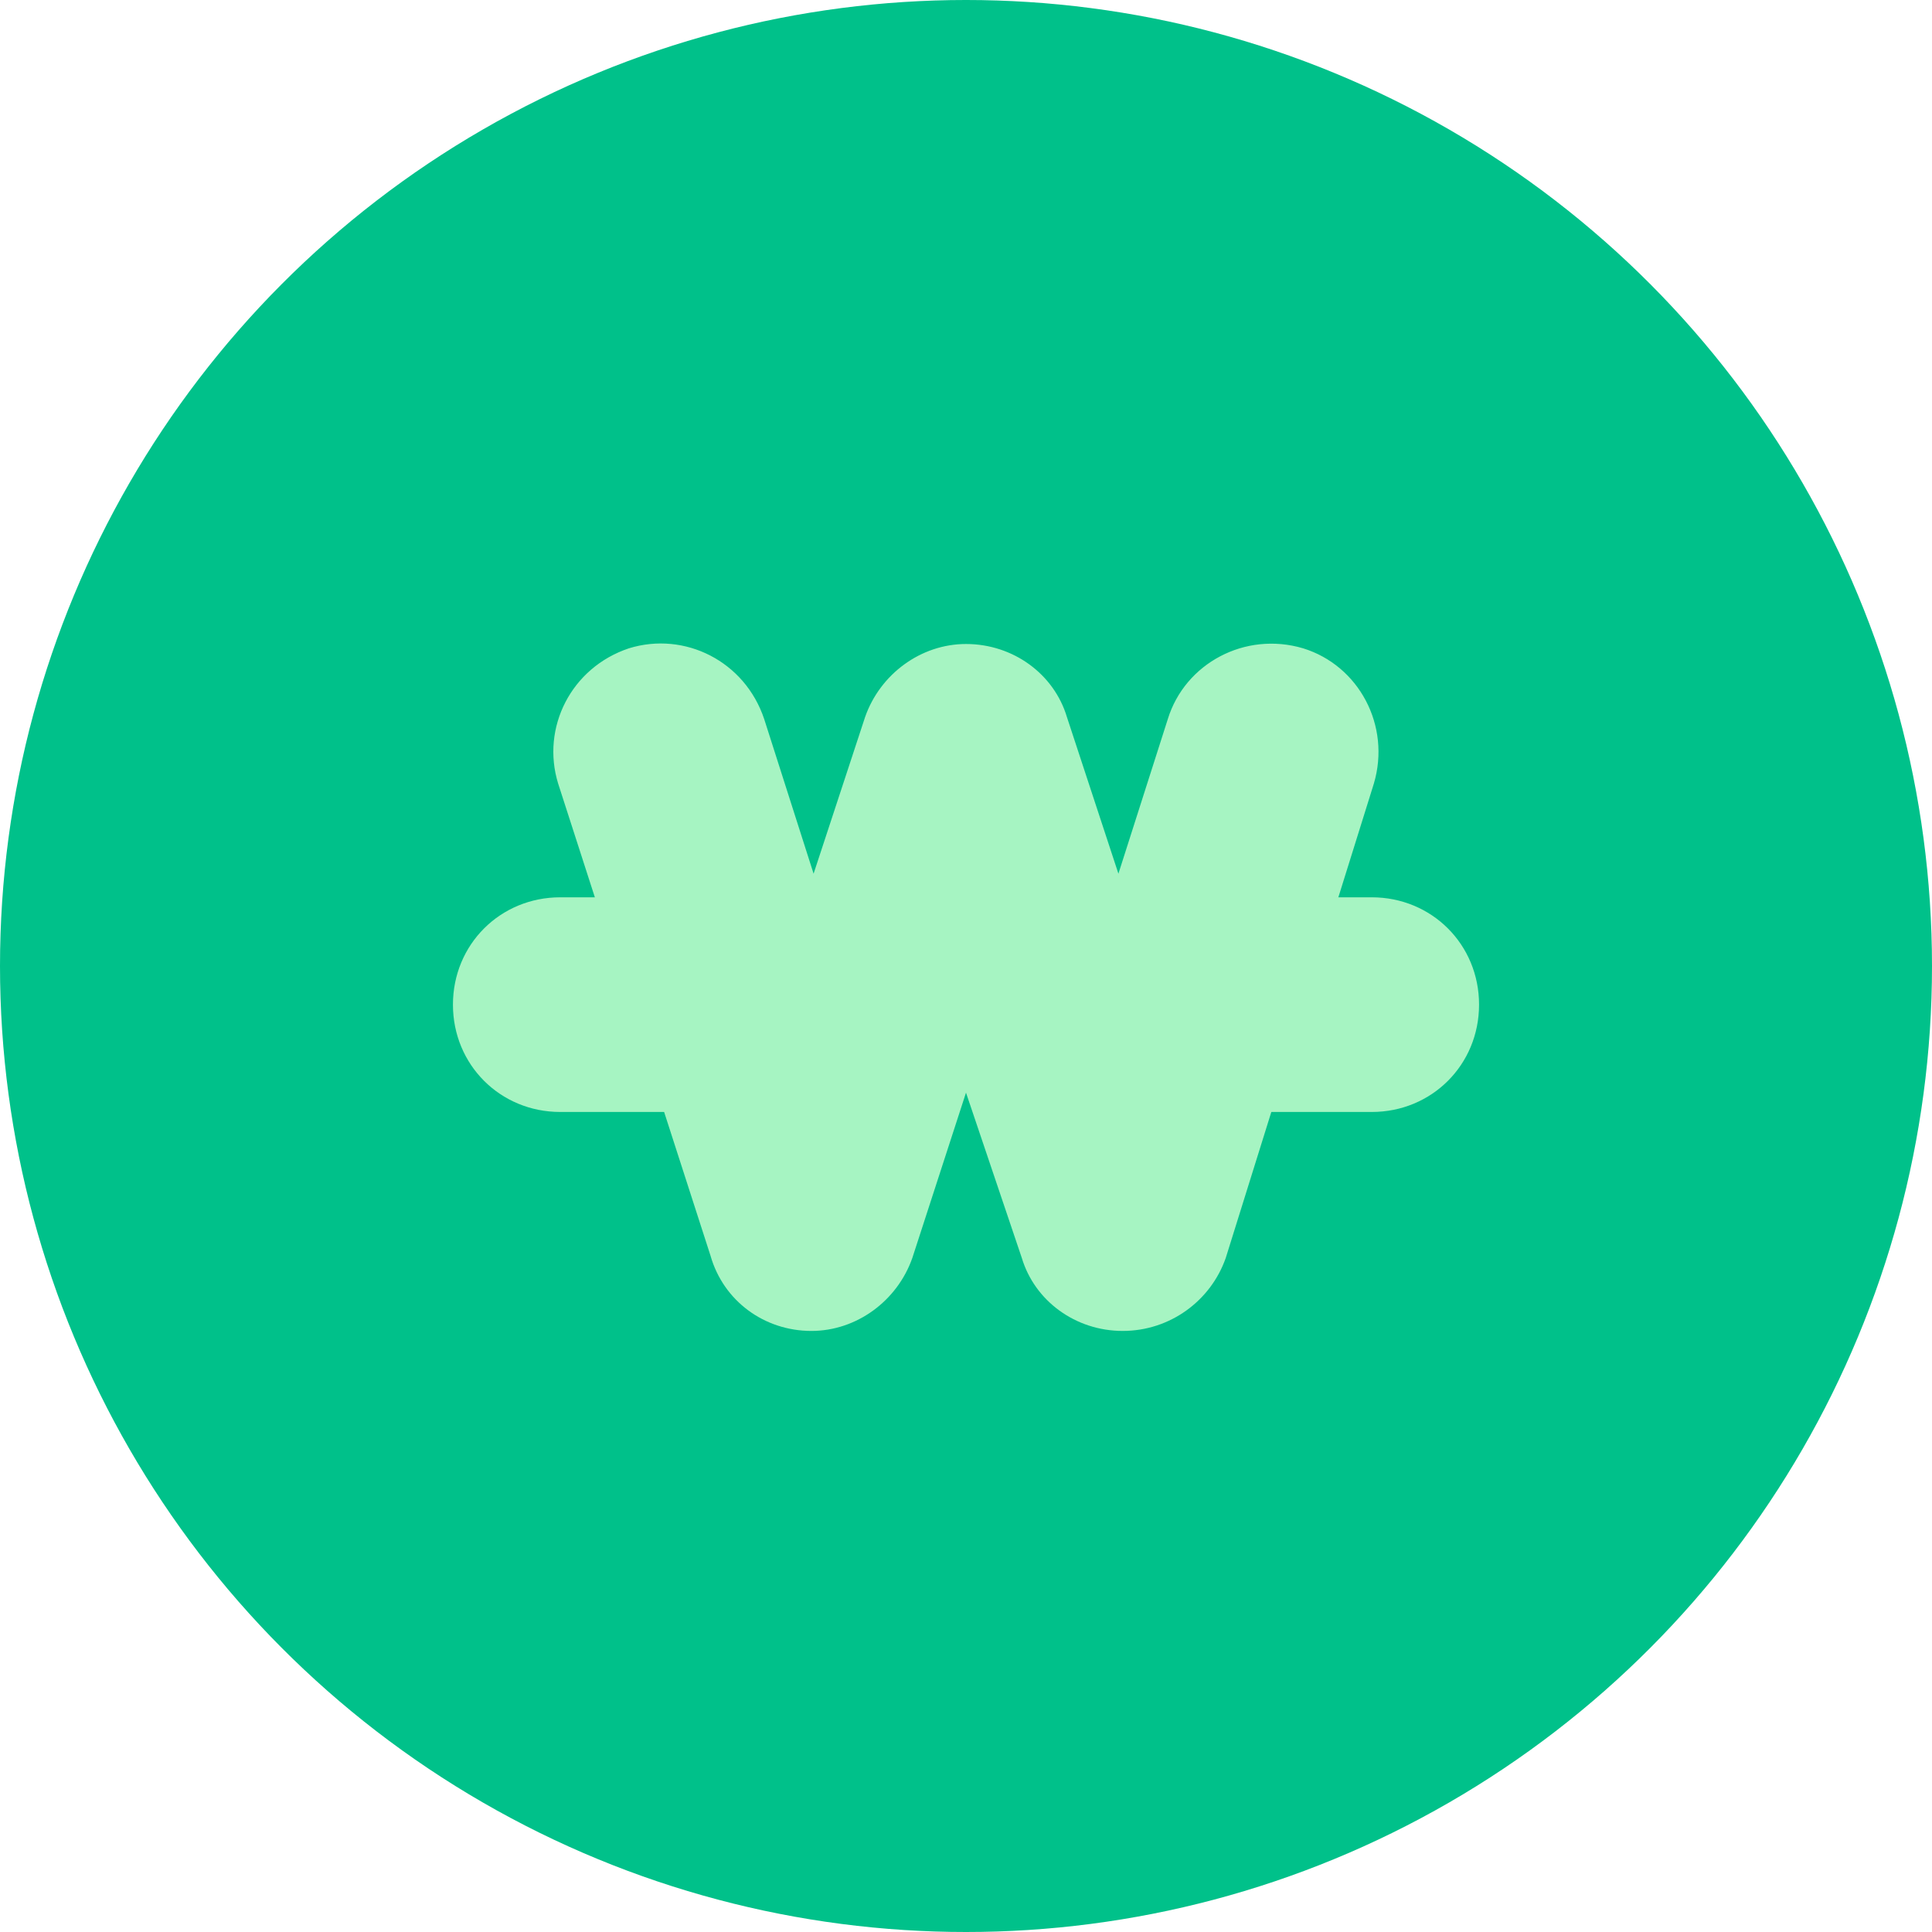 <?xml version="1.0" encoding="utf-8"?>
<!-- Generator: Adobe Illustrator 24.1.1, SVG Export Plug-In . SVG Version: 6.00 Build 0)  -->
<svg version="1.1" id="icon" xmlns="http://www.w3.org/2000/svg" xmlns:xlink="http://www.w3.org/1999/xlink" x="0px" y="0px"
	 viewBox="0 0 90 90" style="enable-background:new 0 0 90 90;" xml:space="preserve">
<style type="text/css">
	.st0{fill:#00C18A;}
	.st1{fill:#A6F4C2;}
</style>
<g>
	<circle class="st0" cx="45" cy="45" r="45"/>
	<g>
		<g>
			<path class="st1" d="M32.3,51.8h-6.2c-2.8,0-5-2.2-5-5c0-2.8,2.2-5,5-5h6.2c2.8,0,5,2.2,5,5C37.3,49.6,35,51.8,32.3,51.8z"/>
			<path class="st1" d="M63.9,51.8h-6.2c-2.8,0-5-2.2-5-5c0-2.8,2.2-5,5-5h6.2c2.8,0,5,2.2,5,5C68.9,49.6,66.7,51.8,63.9,51.8z"/>
		</g>
		<path class="st1" d="M52.3,62c-2.2,0-4.1-1.4-4.7-3.4L45,50.9l-2.5,7.7c-0.7,2-2.6,3.4-4.7,3.4c0,0,0,0,0,0
			c-2.2,0-4.1-1.4-4.7-3.5L26,36.5c-0.8-2.6,0.6-5.4,3.3-6.3c2.6-0.8,5.4,0.6,6.3,3.3l2.3,7.2l2.4-7.3c0.7-2,2.6-3.4,4.7-3.4
			c2.2,0,4.1,1.4,4.7,3.4l2.4,7.3l2.3-7.2c0.8-2.6,3.6-4.1,6.3-3.3c2.6,0.8,4.1,3.6,3.3,6.3l-6.9,22.1C56.4,60.6,54.5,62,52.3,62
			C52.3,62,52.3,62,52.3,62z"/>
	</g>
</g>
</svg>
